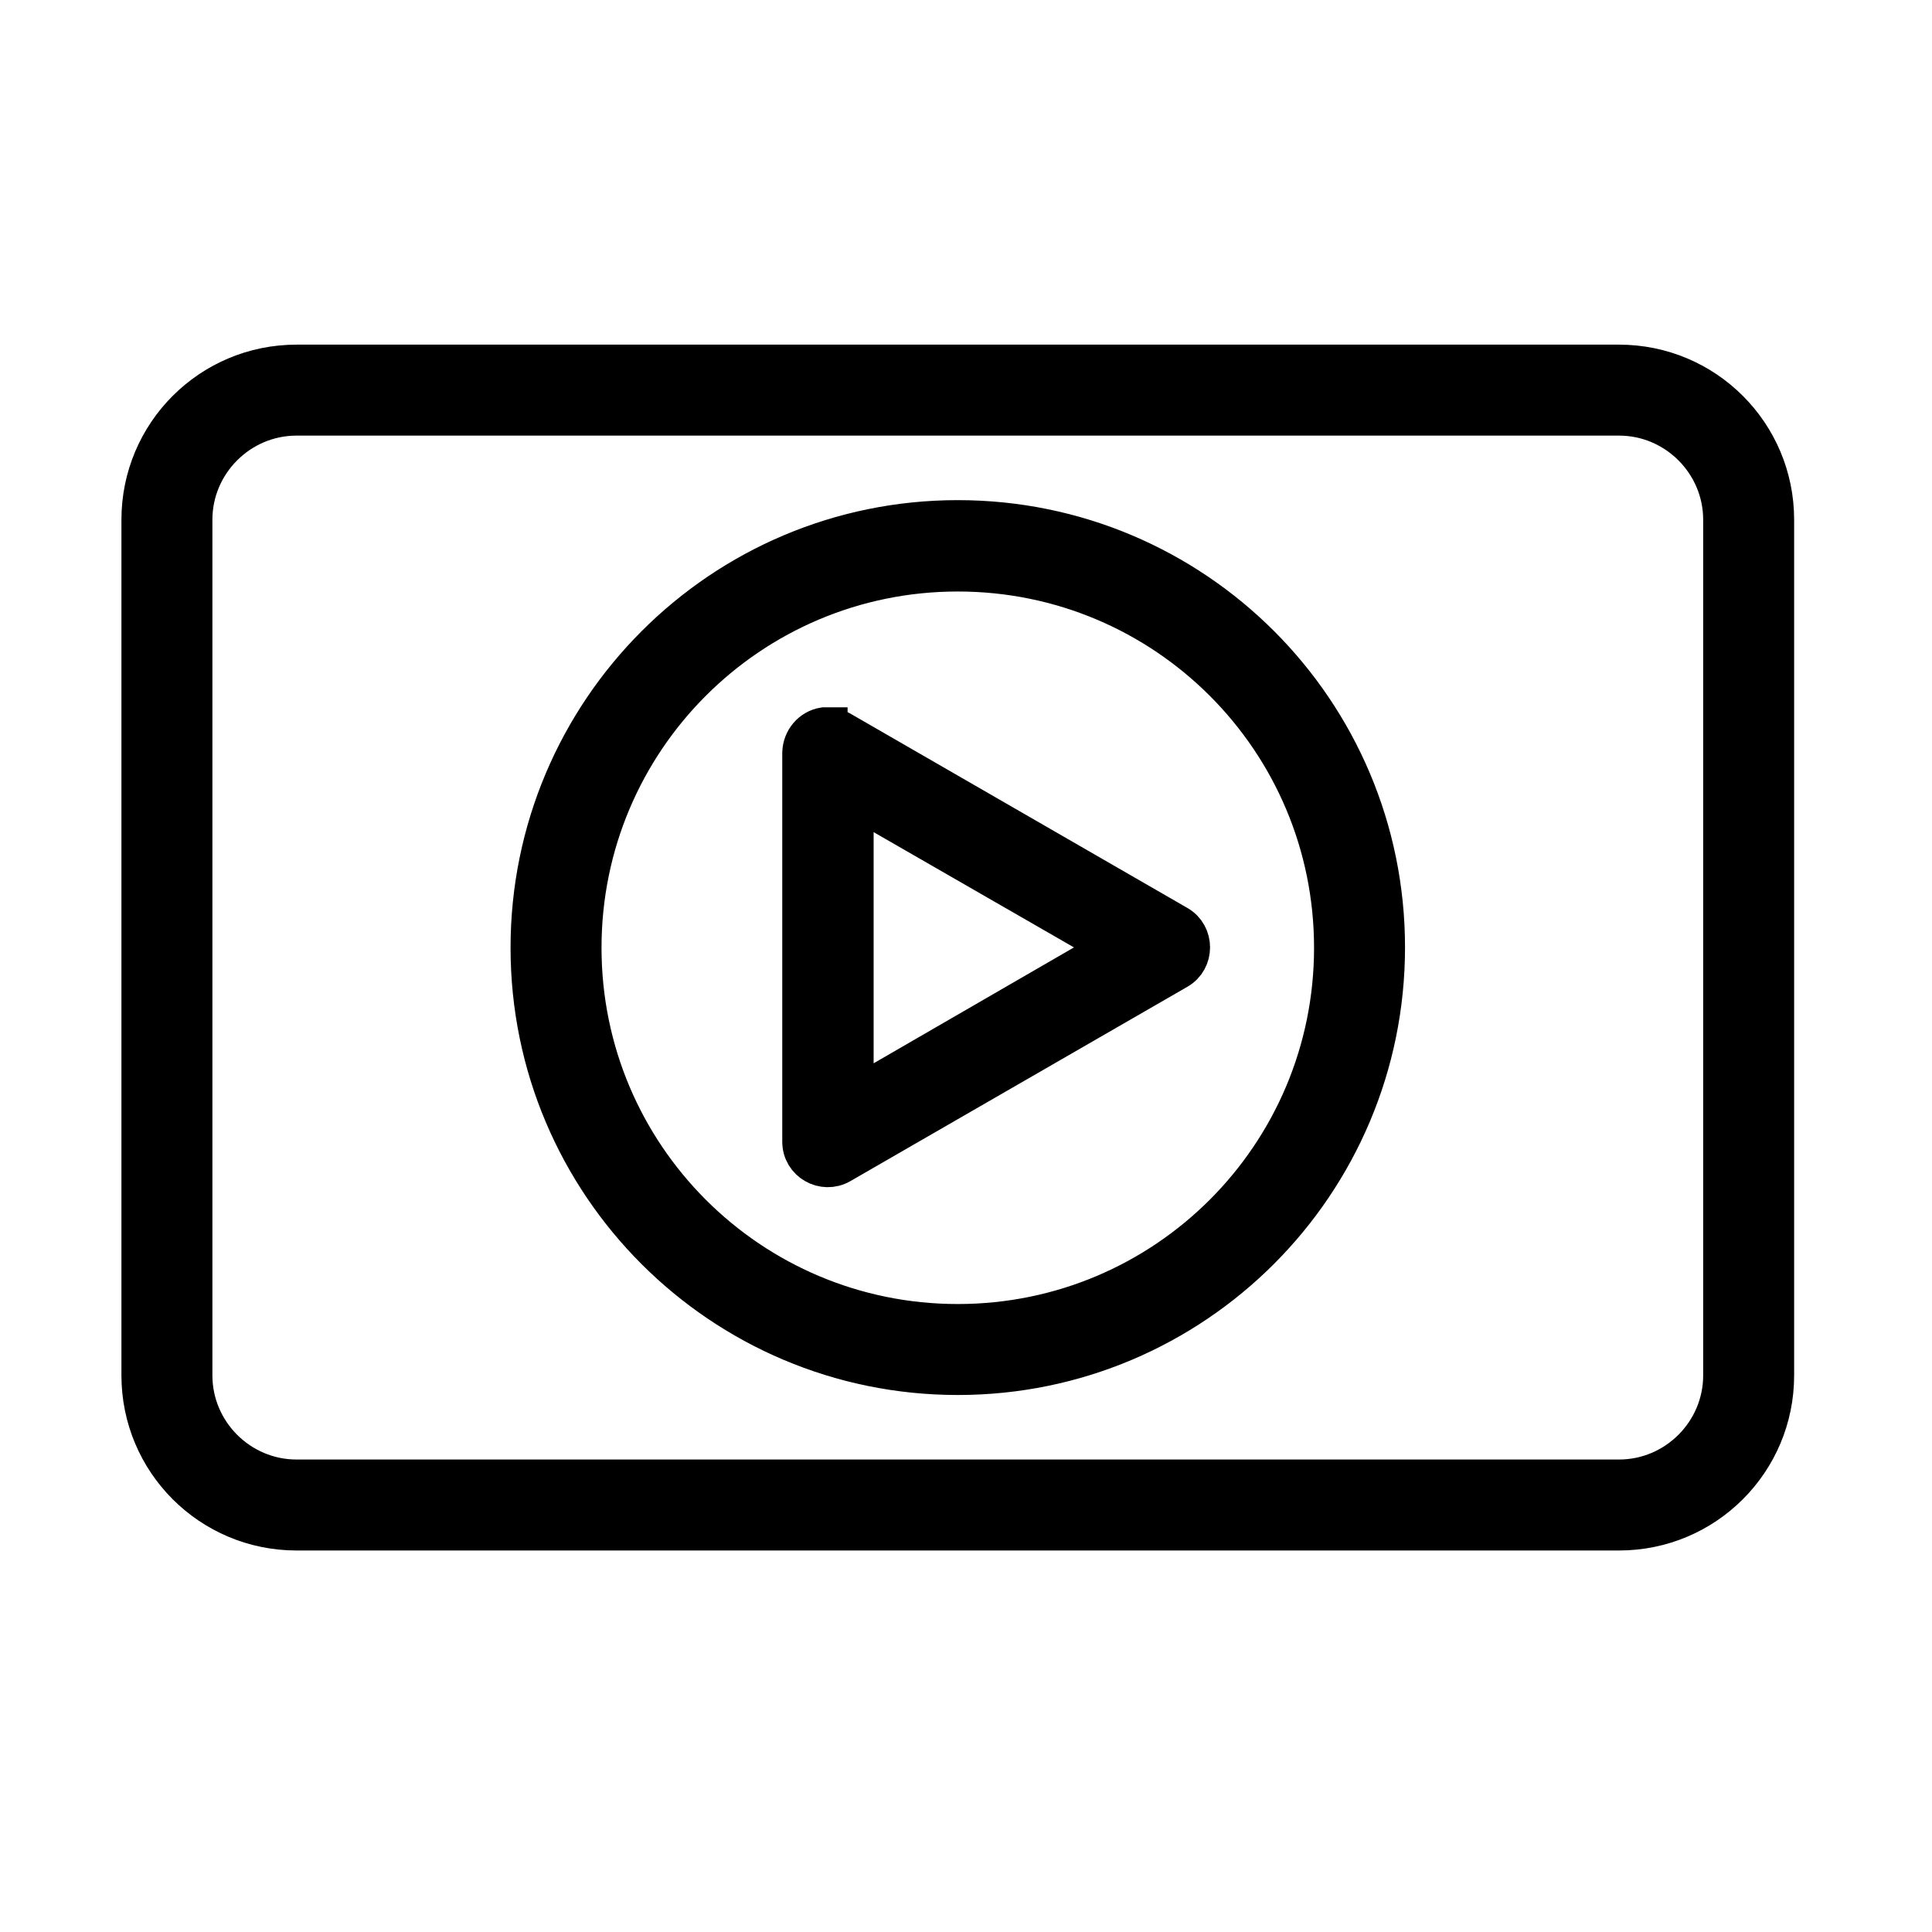 <?xml version="1.0" encoding="utf-8"?>
<!-- Generator: Adobe Illustrator 25.2.1, SVG Export Plug-In . SVG Version: 6.00 Build 0)  -->
<svg version="1.1" id="Capa_1" xmlns="http://www.w3.org/2000/svg" xmlns:xlink="http://www.w3.org/1999/xlink" x="0px" y="0px"
	 viewBox="0 0 482.1 482.1" style="enable-background:new 0 0 482.1 482.1;" xml:space="preserve">
<style type="text/css">
	.st0{stroke:#000000;stroke-width:10;stroke-miterlimit:10;}
</style>
<g>
	<path class="st0" d="M125.8,408L125.8,408"/>
	<path class="st0" d="M404,91c21.4,0,38.7,17.3,38.7,38.7v213.5c0,21.4-17.3,38.7-38.7,38.7H74c-21.4,0-38.7-17.3-38.7-38.7V129.7
		C35.3,108.3,52.6,91,74,91H404z M404,103.7H74c-14.3,0-26,11.7-26,26v213.5c0,14.3,11.7,26,26,26H404c14.3,0,26-11.7,26-26V129.7
		C430,115.4,418.3,103.7,404,103.7L404,103.7z M239,129.8c58.9,0,106.6,47.7,106.6,106.6S297.9,343.1,239,343.1
		s-106.6-47.7-106.6-106.6S180.1,129.8,239,129.8L239,129.8z M239,142.6c-51.9,0-93.9,42-93.9,93.9s42,93.9,93.9,93.9
		s93.9-42,93.9-93.9S290.9,142.6,239,142.6L239,142.6z M206.5,181.6h0.8c1.9,0.5,1.2,0.2,2.4,0.8l84.1,48.5c4.2,2.4,4.2,8.6,0,11
		l-84.1,48.5c-4.2,2.4-9.5-0.6-9.5-5.5v-97.1c0.1-3.1,2.3-5.8,5.4-6.3H206.5z M213,199v75l65-37.6L213,199z"/>
</g>
</svg>
